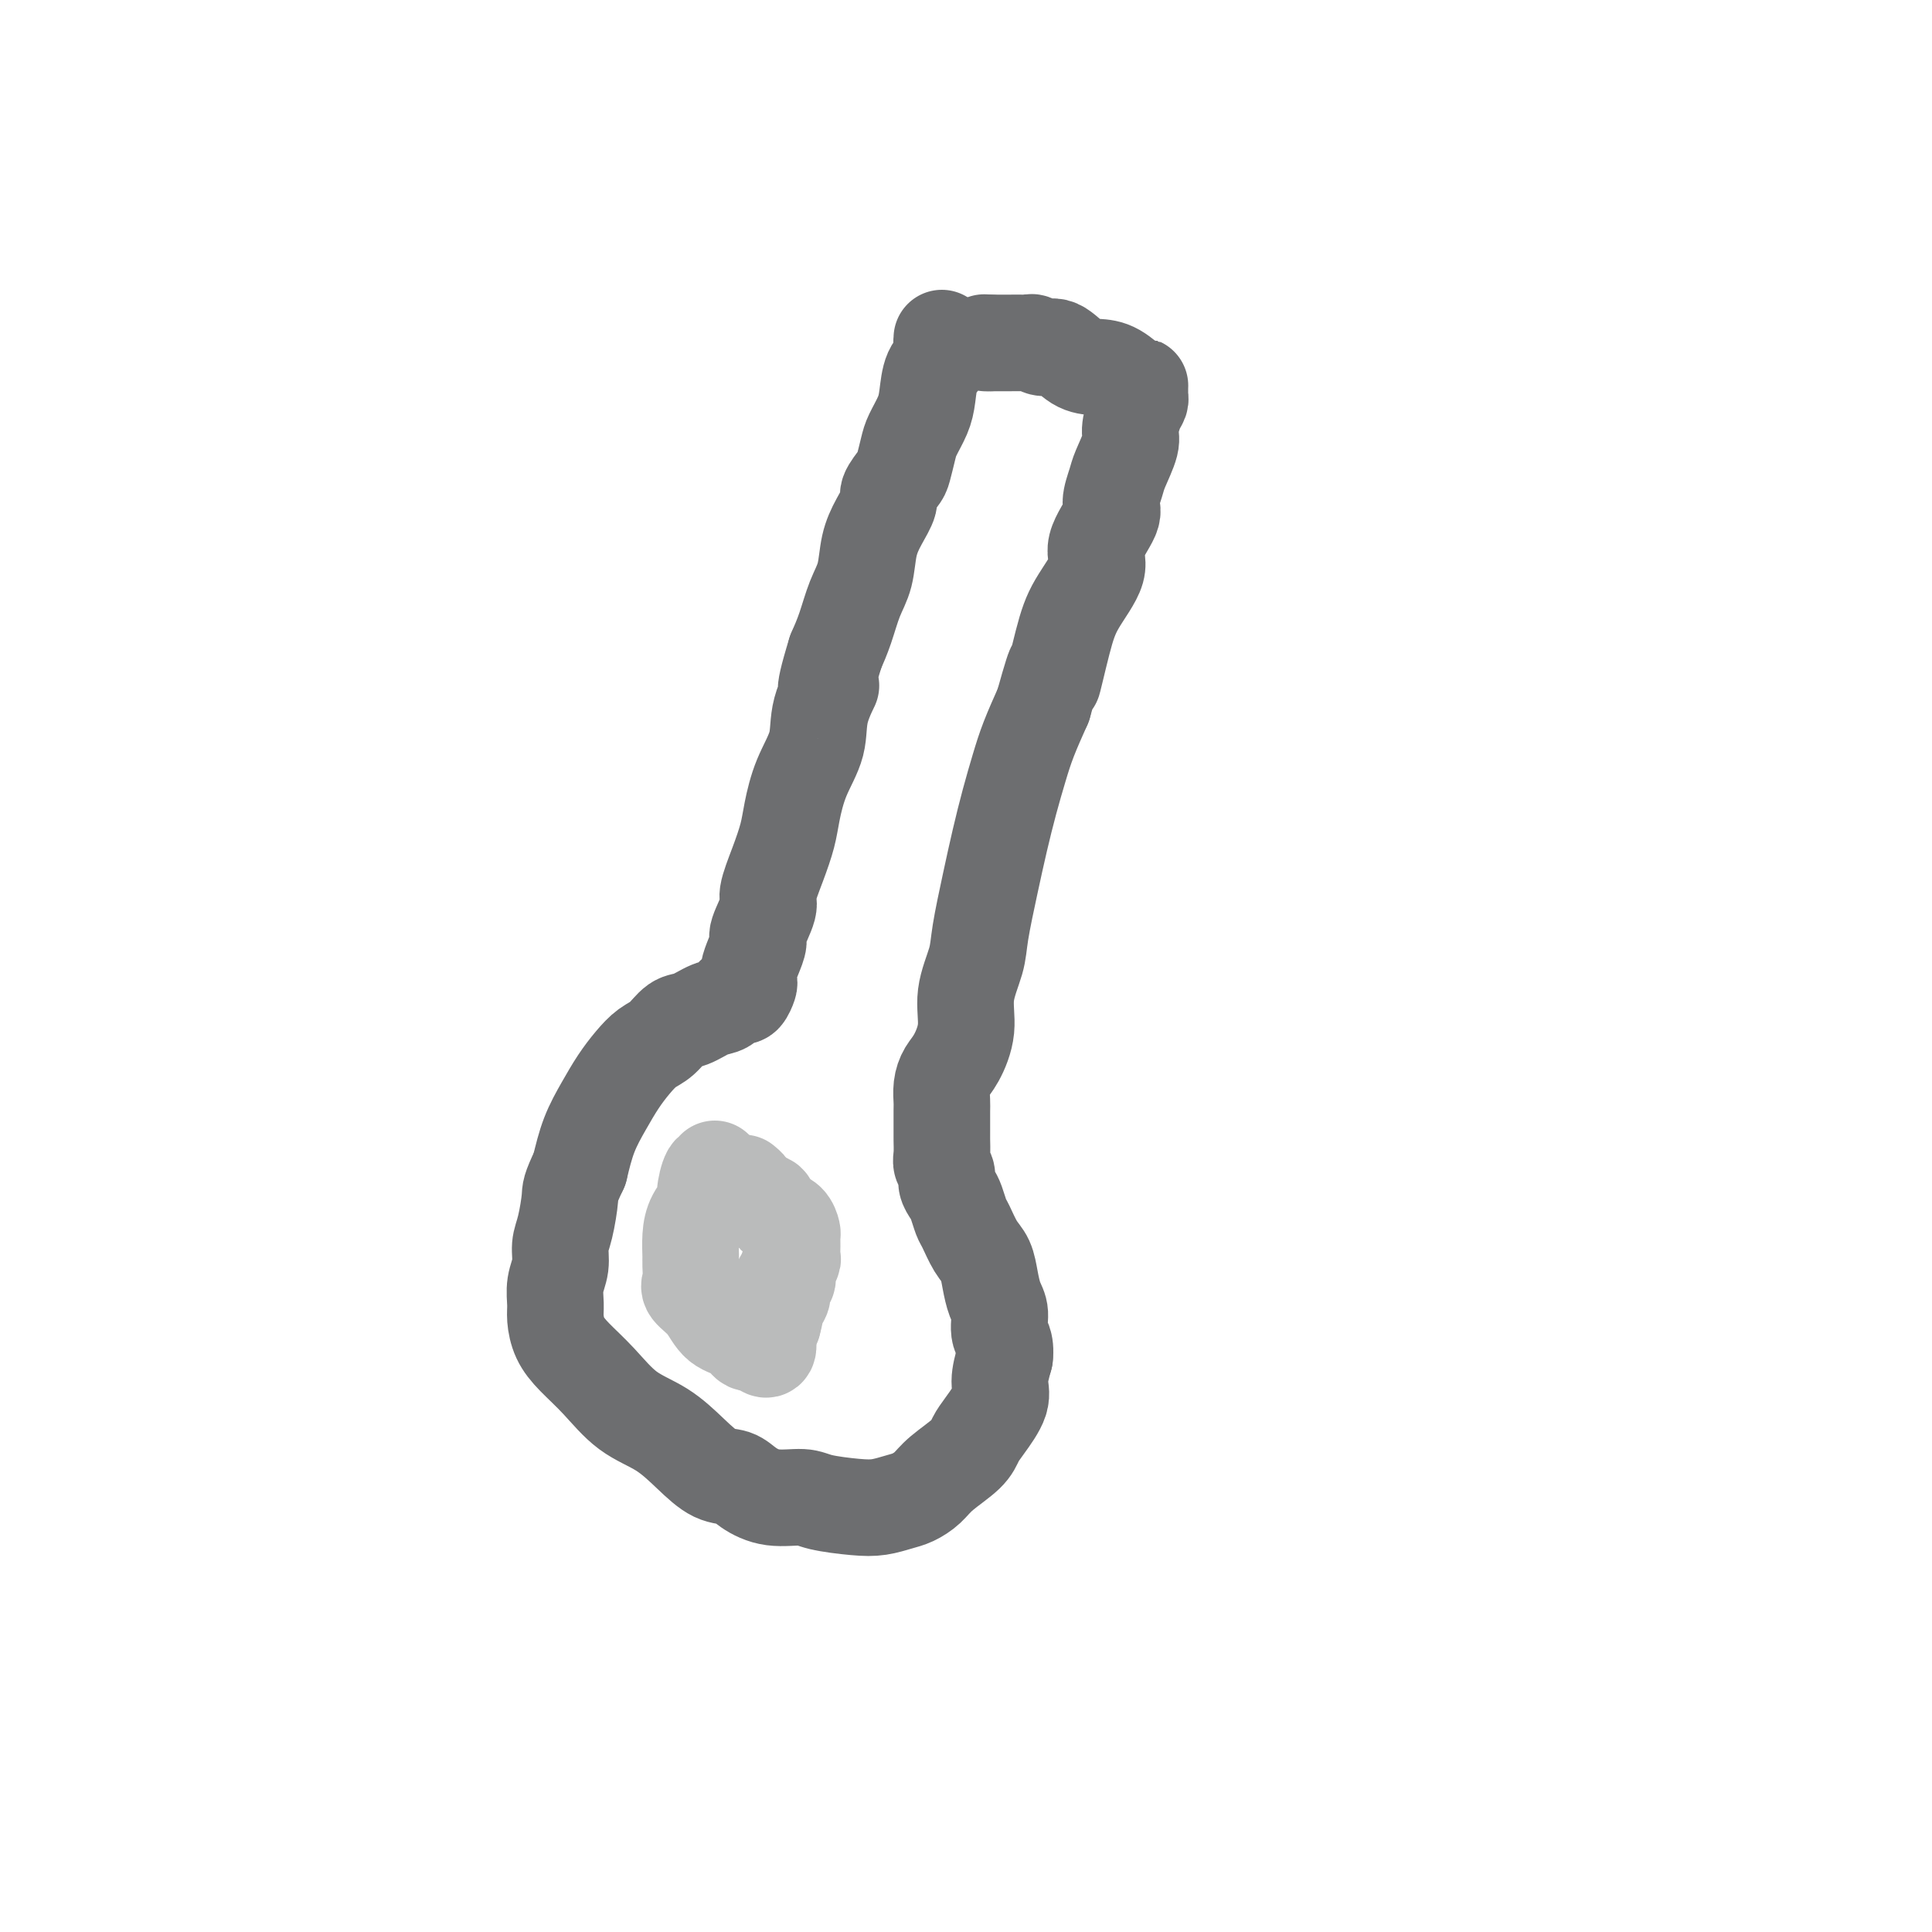 <svg viewBox='0 0 400 400' version='1.1' xmlns='http://www.w3.org/2000/svg' xmlns:xlink='http://www.w3.org/1999/xlink'><g fill='none' stroke='#6D6E70' stroke-width='20' stroke-linecap='round' stroke-linejoin='round'><path d='M195,70c0.014,0.498 0.029,0.997 0,1c-0.029,0.003 -0.101,-0.489 0,0c0.101,0.489 0.374,1.958 0,3c-0.374,1.042 -1.395,1.656 -2,3c-0.605,1.344 -0.792,3.418 -1,5c-0.208,1.582 -0.436,2.674 -1,4c-0.564,1.326 -1.466,2.887 -2,4c-0.534,1.113 -0.702,1.777 -1,3c-0.298,1.223 -0.727,3.004 -1,4c-0.273,0.996 -0.392,1.205 -1,2c-0.608,0.795 -1.706,2.176 -2,3c-0.294,0.824 0.217,1.093 0,2c-0.217,0.907 -1.160,2.454 -2,4c-0.840,1.546 -1.576,3.091 -2,5c-0.424,1.909 -0.536,4.182 -1,6c-0.464,1.818 -1.279,3.182 -2,5c-0.721,1.818 -1.349,4.091 -2,6c-0.651,1.909 -1.326,3.455 -2,5'/><path d='M173,135c-3.514,11.428 -1.299,7.498 -1,7c0.299,-0.498 -1.320,2.437 -2,5c-0.680,2.563 -0.422,4.752 -1,7c-0.578,2.248 -1.991,4.553 -3,7c-1.009,2.447 -1.613,5.037 -2,7c-0.387,1.963 -0.556,3.300 -1,5c-0.444,1.700 -1.162,3.763 -2,6c-0.838,2.237 -1.797,4.647 -2,6c-0.203,1.353 0.348,1.650 0,3c-0.348,1.350 -1.596,3.752 -2,5c-0.404,1.248 0.036,1.341 0,2c-0.036,0.659 -0.549,1.883 -1,3c-0.451,1.117 -0.842,2.128 -1,3c-0.158,0.872 -0.083,1.605 0,2c0.083,0.395 0.175,0.453 0,1c-0.175,0.547 -0.615,1.584 -1,2c-0.385,0.416 -0.715,0.210 -1,0c-0.285,-0.210 -0.526,-0.423 -1,0c-0.474,0.423 -1.179,1.482 -2,2c-0.821,0.518 -1.756,0.494 -3,1c-1.244,0.506 -2.797,1.541 -4,2c-1.203,0.459 -2.054,0.341 -3,1c-0.946,0.659 -1.985,2.096 -3,3c-1.015,0.904 -2.005,1.275 -3,2c-0.995,0.725 -1.996,1.805 -3,3c-1.004,1.195 -2.011,2.506 -3,4c-0.989,1.494 -1.958,3.171 -3,5c-1.042,1.829 -2.155,3.808 -3,6c-0.845,2.192 -1.423,4.596 -2,7'/><path d='M120,242c-2.111,4.449 -1.890,4.573 -2,6c-0.110,1.427 -0.551,4.157 -1,6c-0.449,1.843 -0.905,2.799 -1,4c-0.095,1.201 0.173,2.645 0,4c-0.173,1.355 -0.785,2.619 -1,4c-0.215,1.381 -0.033,2.877 0,4c0.033,1.123 -0.083,1.872 0,3c0.083,1.128 0.366,2.635 1,4c0.634,1.365 1.621,2.587 3,4c1.379,1.413 3.152,3.016 5,5c1.848,1.984 3.772,4.348 6,6c2.228,1.652 4.758,2.592 7,4c2.242,1.408 4.194,3.285 6,5c1.806,1.715 3.467,3.268 5,4c1.533,0.732 2.938,0.644 4,1c1.062,0.356 1.781,1.157 3,2c1.219,0.843 2.937,1.729 5,2c2.063,0.271 4.471,-0.074 6,0c1.529,0.074 2.180,0.568 4,1c1.820,0.432 4.809,0.804 7,1c2.191,0.196 3.585,0.216 5,0c1.415,-0.216 2.852,-0.669 4,-1c1.148,-0.331 2.009,-0.539 3,-1c0.991,-0.461 2.112,-1.174 3,-2c0.888,-0.826 1.542,-1.764 3,-3c1.458,-1.236 3.721,-2.769 5,-4c1.279,-1.231 1.575,-2.158 2,-3c0.425,-0.842 0.980,-1.597 2,-3c1.020,-1.403 2.505,-3.455 3,-5c0.495,-1.545 -0.002,-2.584 0,-4c0.002,-1.416 0.501,-3.208 1,-5'/><path d='M208,281c0.380,-3.091 -0.671,-3.818 -1,-5c-0.329,-1.182 0.064,-2.818 0,-4c-0.064,-1.182 -0.584,-1.910 -1,-3c-0.416,-1.090 -0.727,-2.542 -1,-4c-0.273,-1.458 -0.507,-2.922 -1,-4c-0.493,-1.078 -1.245,-1.769 -2,-3c-0.755,-1.231 -1.513,-3.001 -2,-4c-0.487,-0.999 -0.704,-1.226 -1,-2c-0.296,-0.774 -0.672,-2.094 -1,-3c-0.328,-0.906 -0.610,-1.396 -1,-2c-0.390,-0.604 -0.889,-1.321 -1,-2c-0.111,-0.679 0.166,-1.321 0,-2c-0.166,-0.679 -0.777,-1.397 -1,-2c-0.223,-0.603 -0.060,-1.091 0,-2c0.060,-0.909 0.015,-2.238 0,-3c-0.015,-0.762 -0.002,-0.956 0,-2c0.002,-1.044 -0.008,-2.938 0,-4c0.008,-1.062 0.035,-1.293 0,-2c-0.035,-0.707 -0.130,-1.891 0,-3c0.130,-1.109 0.487,-2.144 1,-3c0.513,-0.856 1.183,-1.532 2,-3c0.817,-1.468 1.780,-3.726 2,-6c0.220,-2.274 -0.303,-4.562 0,-7c0.303,-2.438 1.432,-5.024 2,-7c0.568,-1.976 0.575,-3.343 1,-6c0.425,-2.657 1.268,-6.606 2,-10c0.732,-3.394 1.354,-6.233 2,-9c0.646,-2.767 1.318,-5.463 2,-8c0.682,-2.537 1.376,-4.914 2,-7c0.624,-2.086 1.178,-3.882 2,-6c0.822,-2.118 1.911,-4.559 3,-7'/><path d='M216,146c3.611,-12.972 2.138,-5.902 2,-5c-0.138,0.902 1.061,-4.364 2,-8c0.939,-3.636 1.620,-5.644 3,-8c1.380,-2.356 3.459,-5.061 4,-7c0.541,-1.939 -0.456,-3.111 0,-5c0.456,-1.889 2.365,-4.495 3,-6c0.635,-1.505 -0.002,-1.910 0,-3c0.002,-1.090 0.644,-2.866 1,-4c0.356,-1.134 0.425,-1.627 1,-3c0.575,-1.373 1.657,-3.625 2,-5c0.343,-1.375 -0.052,-1.874 0,-3c0.052,-1.126 0.550,-2.880 1,-4c0.450,-1.120 0.853,-1.607 1,-2c0.147,-0.393 0.039,-0.691 0,-1c-0.039,-0.309 -0.008,-0.629 0,-1c0.008,-0.371 -0.006,-0.793 0,-1c0.006,-0.207 0.032,-0.200 0,0c-0.032,0.200 -0.122,0.592 -1,0c-0.878,-0.592 -2.542,-2.168 -4,-3c-1.458,-0.832 -2.709,-0.920 -4,-1c-1.291,-0.080 -2.623,-0.151 -4,-1c-1.377,-0.849 -2.801,-2.476 -4,-3c-1.199,-0.524 -2.175,0.056 -3,0c-0.825,-0.056 -1.501,-0.747 -2,-1c-0.499,-0.253 -0.822,-0.068 -1,0c-0.178,0.068 -0.213,0.018 -1,0c-0.787,-0.018 -2.327,-0.005 -3,0c-0.673,0.005 -0.478,0.001 -1,0c-0.522,-0.001 -1.761,-0.001 -3,0'/><path d='M205,71c-2.400,-0.156 -1.400,-0.044 -1,0c0.400,0.044 0.200,0.022 0,0'/></g>
<g fill='none' stroke='#BABBBB' stroke-width='20' stroke-linecap='round' stroke-linejoin='round'><path d='M148,242c0.079,0.533 0.158,1.065 0,1c-0.158,-0.065 -0.554,-0.728 -1,0c-0.446,0.728 -0.943,2.846 -1,4c-0.057,1.154 0.324,1.344 0,2c-0.324,0.656 -1.354,1.779 -2,3c-0.646,1.221 -0.908,2.539 -1,4c-0.092,1.461 -0.016,3.065 0,4c0.016,0.935 -0.030,1.203 0,2c0.030,0.797 0.137,2.124 0,3c-0.137,0.876 -0.518,1.300 0,2c0.518,0.700 1.935,1.675 3,3c1.065,1.325 1.776,2.999 3,4c1.224,1.001 2.959,1.328 4,2c1.041,0.672 1.389,1.687 2,2c0.611,0.313 1.487,-0.076 2,0c0.513,0.076 0.663,0.618 1,1c0.337,0.382 0.860,0.603 1,0c0.140,-0.603 -0.103,-2.029 0,-3c0.103,-0.971 0.551,-1.485 1,-2'/><path d='M160,274c0.471,-1.609 0.647,-3.130 1,-4c0.353,-0.870 0.883,-1.087 1,-2c0.117,-0.913 -0.179,-2.520 0,-3c0.179,-0.480 0.833,0.167 1,0c0.167,-0.167 -0.151,-1.148 0,-2c0.151,-0.852 0.773,-1.575 1,-2c0.227,-0.425 0.059,-0.551 0,-1c-0.059,-0.449 -0.008,-1.220 0,-2c0.008,-0.780 -0.025,-1.570 0,-2c0.025,-0.430 0.109,-0.501 0,-1c-0.109,-0.499 -0.410,-1.425 -1,-2c-0.590,-0.575 -1.468,-0.799 -2,-1c-0.532,-0.201 -0.717,-0.380 -1,-1c-0.283,-0.620 -0.663,-1.682 -1,-2c-0.337,-0.318 -0.629,0.107 -1,0c-0.371,-0.107 -0.820,-0.745 -1,-1c-0.180,-0.255 -0.090,-0.128 0,0'/><path d='M155,247c0.111,-0.311 0.222,-0.622 0,-1c-0.222,-0.378 -0.778,-0.822 -1,-1c-0.222,-0.178 -0.111,-0.089 0,0'/></g>
</svg>